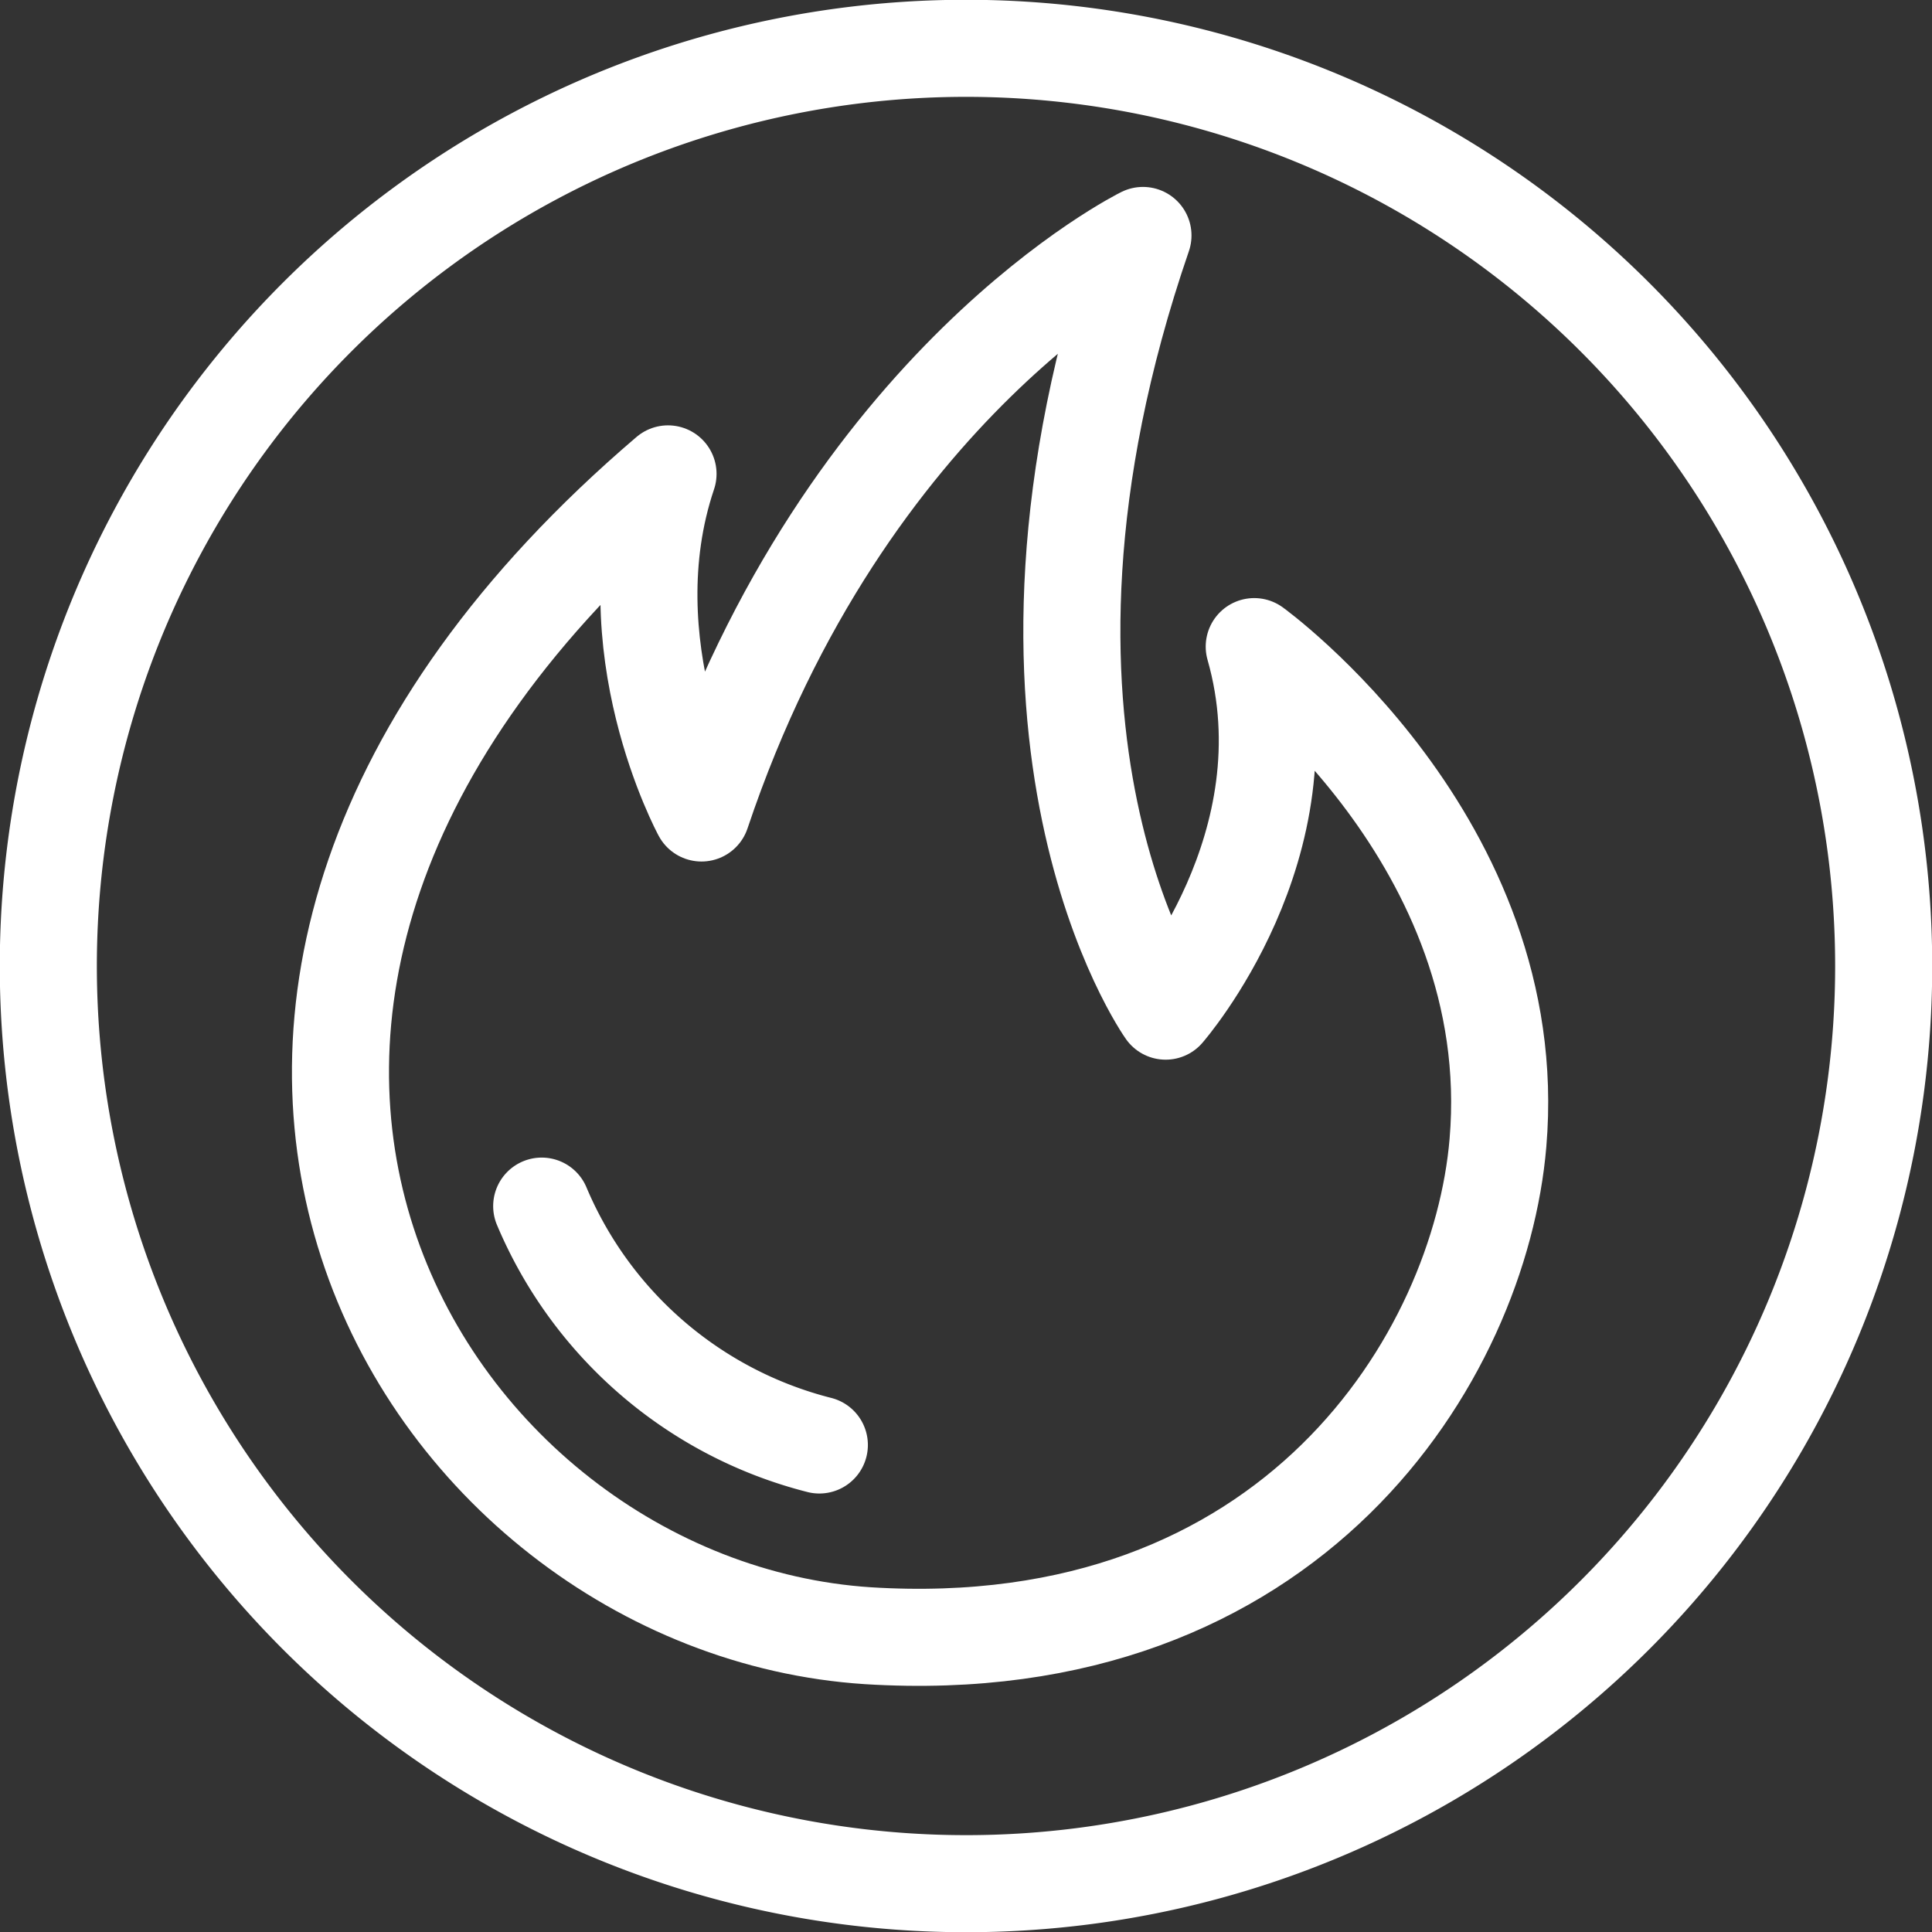 <svg xmlns="http://www.w3.org/2000/svg" viewBox="0 0 91.16 91.17"><rect x="0" y="0" width="91.16" height="91.17" fill="#333333" stroke="none"/><defs><style>.cls-1,.cls-2,.cls-3{fill:none;stroke:#fff;stroke-width:4.58px;}.cls-1{stroke-miterlimit:10;}.cls-2,.cls-3{stroke-linejoin:round;}.cls-3{stroke-linecap:round;}</style></defs><title>icon3</title><g id="Layer_2" data-name="Layer 2"><g id="icon3"><path class="cls-1" d="M88.88,45.59a43.3,43.3,0,1,0-43.3,43.29A43.29,43.29,0,0,0,88.88,45.59Z"/><path class="cls-2" d="M70.68,53.92c1.21-14.22-11.5-23.41-11.5-23.41C61.85,39.87,55,47.71,55,47.71s-9.2-12.94-1.07-36.6c0,0-14,6.88-20.83,27.25,0,0-4.3-7.92-1.58-16-29.29,25-11.68,53.45,9.43,54.82C61,78.43,69.83,64,70.68,53.92Z"/><path class="cls-3" d="M25.56,56.91a19.39,19.39,0,0,0,13.1,11.27"/></g></g></svg>